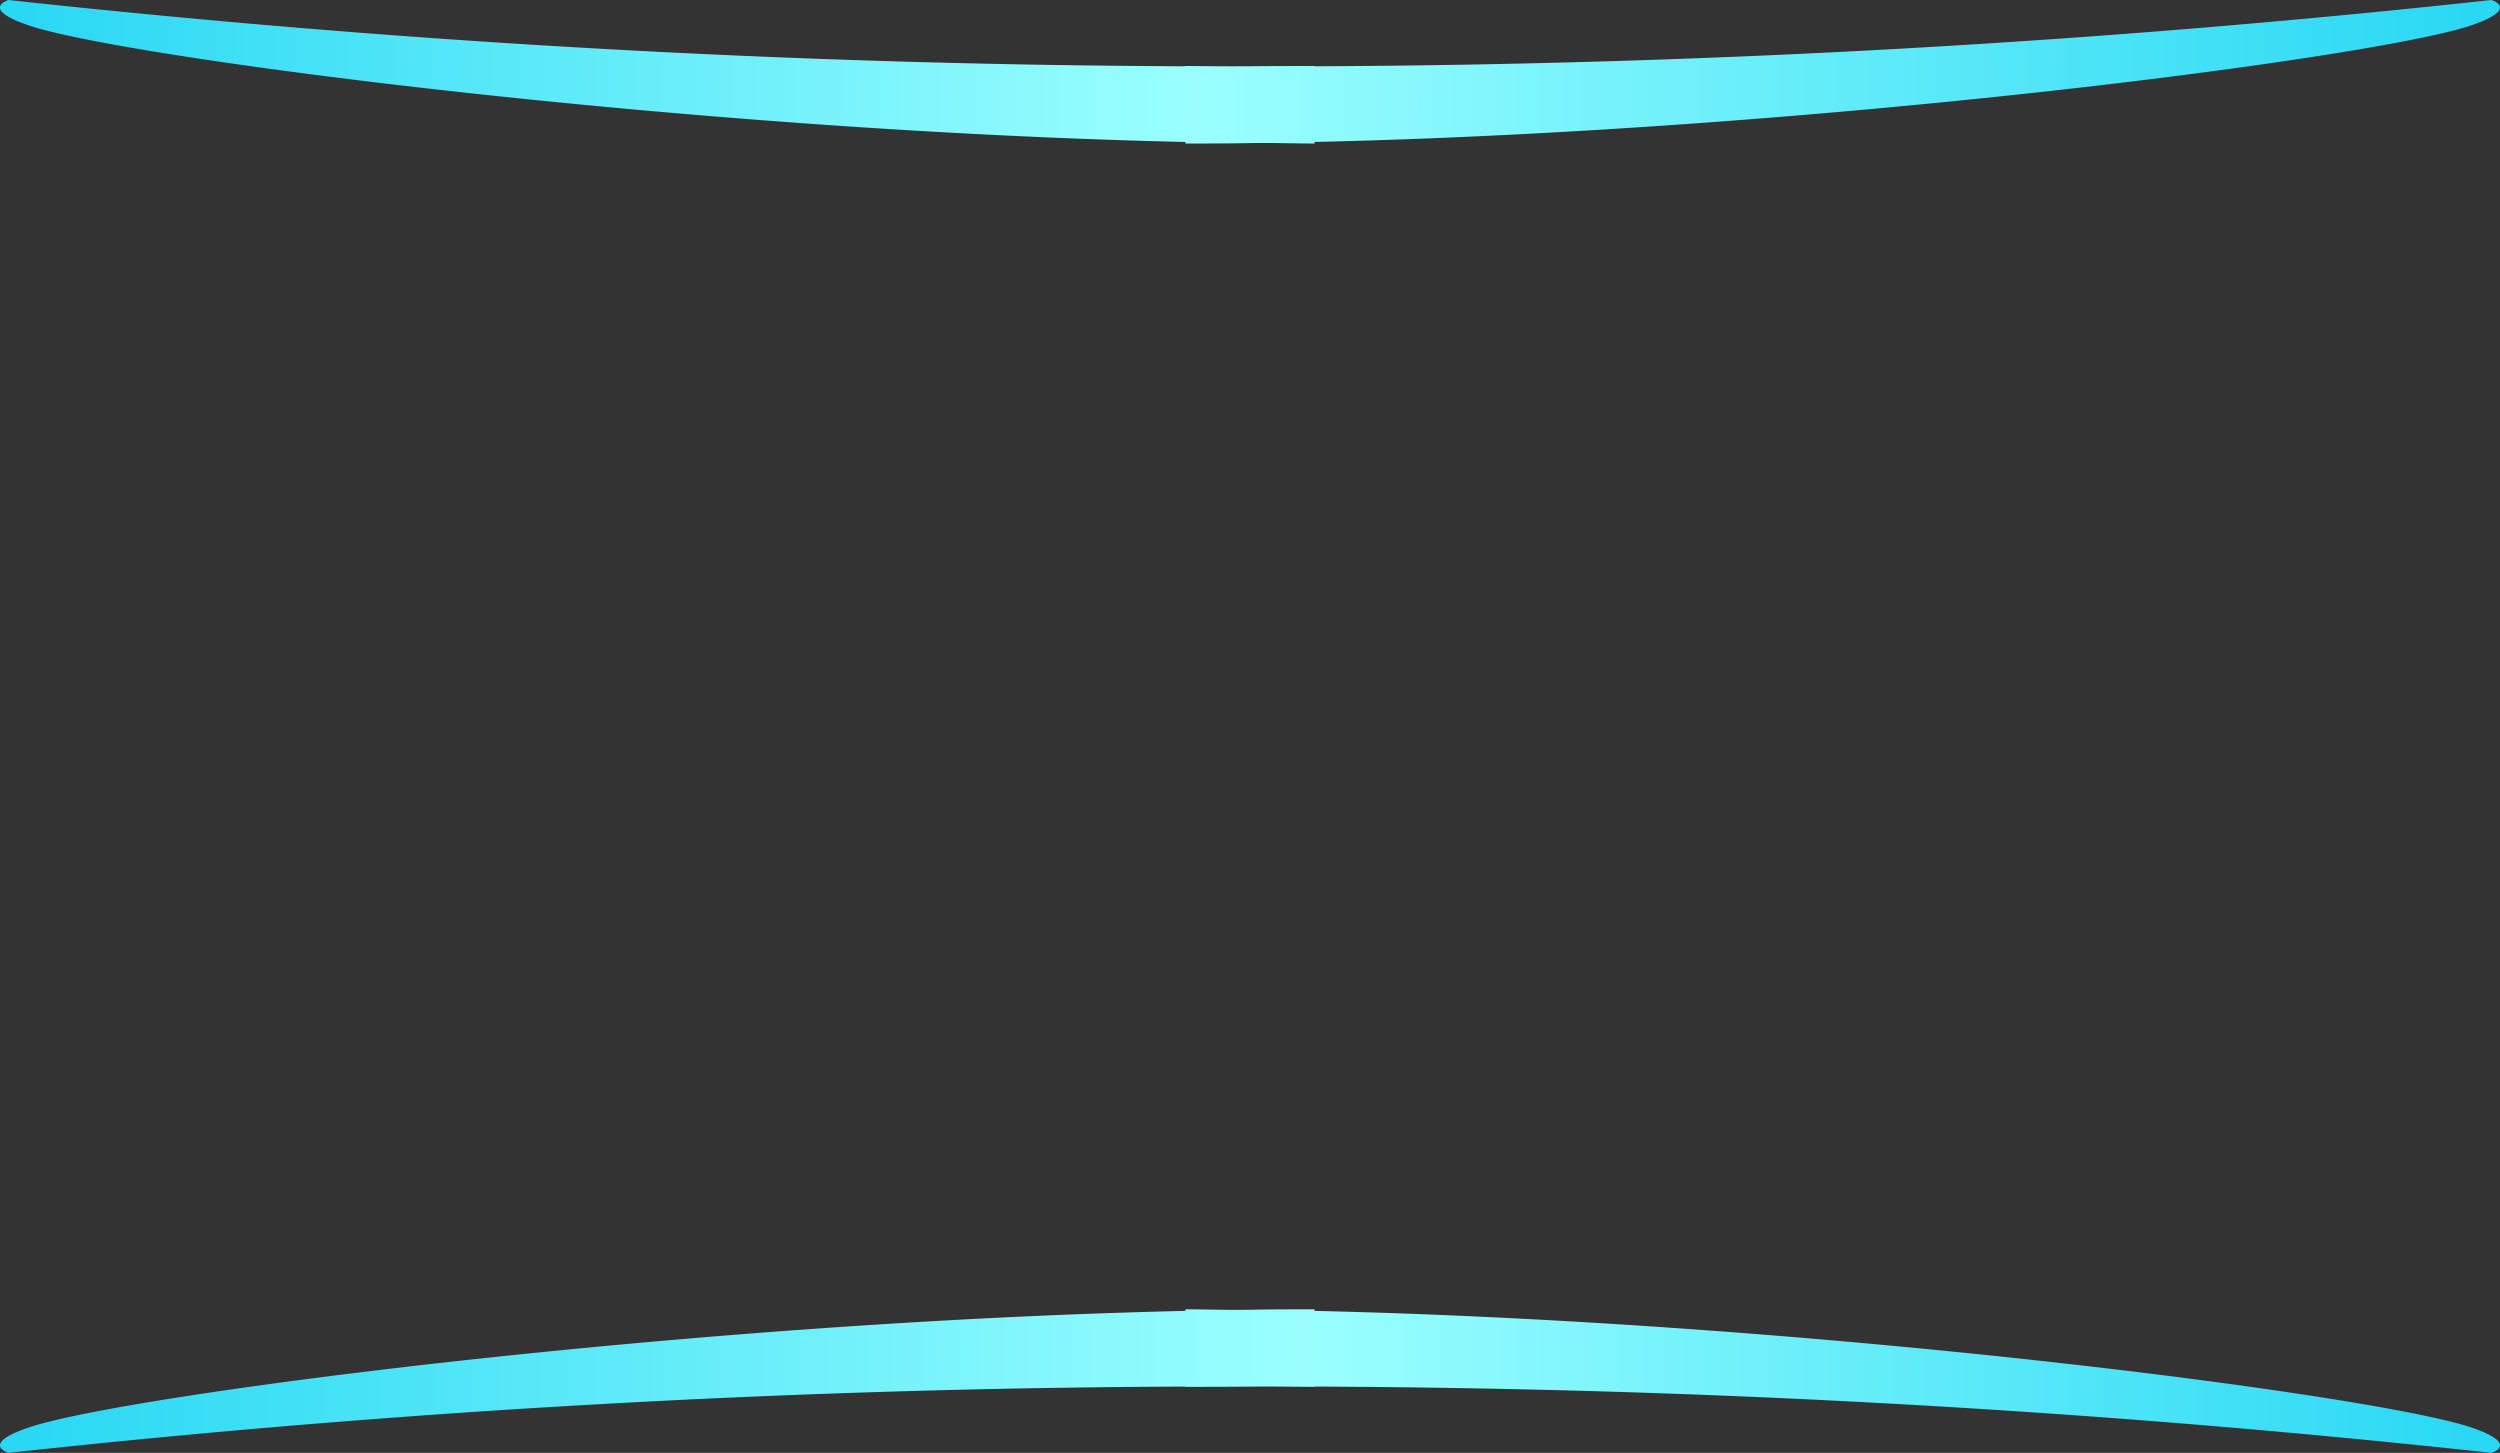 <svg xmlns="http://www.w3.org/2000/svg" xmlns:xlink="http://www.w3.org/1999/xlink" width="63.893" height="37.131" viewBox="0 0 63.893 37.131">
  <rect x="0" y="0" width="63.893" height="37.131" fill="#333333" stroke="none"/>
  <defs>
    <linearGradient id="linear-gradient" x2="1" gradientUnits="objectBoundingBox">
      <stop offset="0" stop-color="#27d7f3"/>
      <stop offset="0.478" stop-color="#9bffff"/>
      <stop offset="1" stop-color="#27d7f3"/>
    </linearGradient>
  </defs>
  <g id="Group_5193" data-name="Group 5193" transform="translate(-882.34 -901.297)">
    <path id="Path_8475" data-name="Path 8475" d="M486.05,164.625a288.713,288.713,0,0,1-30.077,1.694v-.007c-.378,0-.935,0-1.651.006s-1.272-.006-1.65-.006v.007a288.713,288.713,0,0,1-30.077-1.694s-.76.225.55.66c2.443.81,16.642,2.676,29.527,2.968v.04c.546,0,1.1,0,1.65-.011s1.105.011,1.651.011v-.04c12.885-.292,27.084-2.157,29.526-2.968C486.81,164.85,486.05,164.625,486.05,164.625Z" transform="translate(459.963 736.672)" fill="url(#linear-gradient)"/>
    <path id="Path_8476" data-name="Path 8476" d="M63.674,0A288.718,288.718,0,0,1,33.6,1.694V1.687c-.378,0-.935,0-1.651.006s-1.272-.006-1.65-.006v.007A288.718,288.718,0,0,1,.219,0s-.76.225.55.66c2.443.81,16.642,2.676,29.527,2.968v.04c.546,0,1.1,0,1.65-.011s1.105.011,1.651.011v-.04C46.482,3.336,60.681,1.471,63.123.66,64.434.225,63.674,0,63.674,0Z" transform="translate(946.233 938.428) rotate(180)" fill="url(#linear-gradient)"/>
  </g>
</svg>
